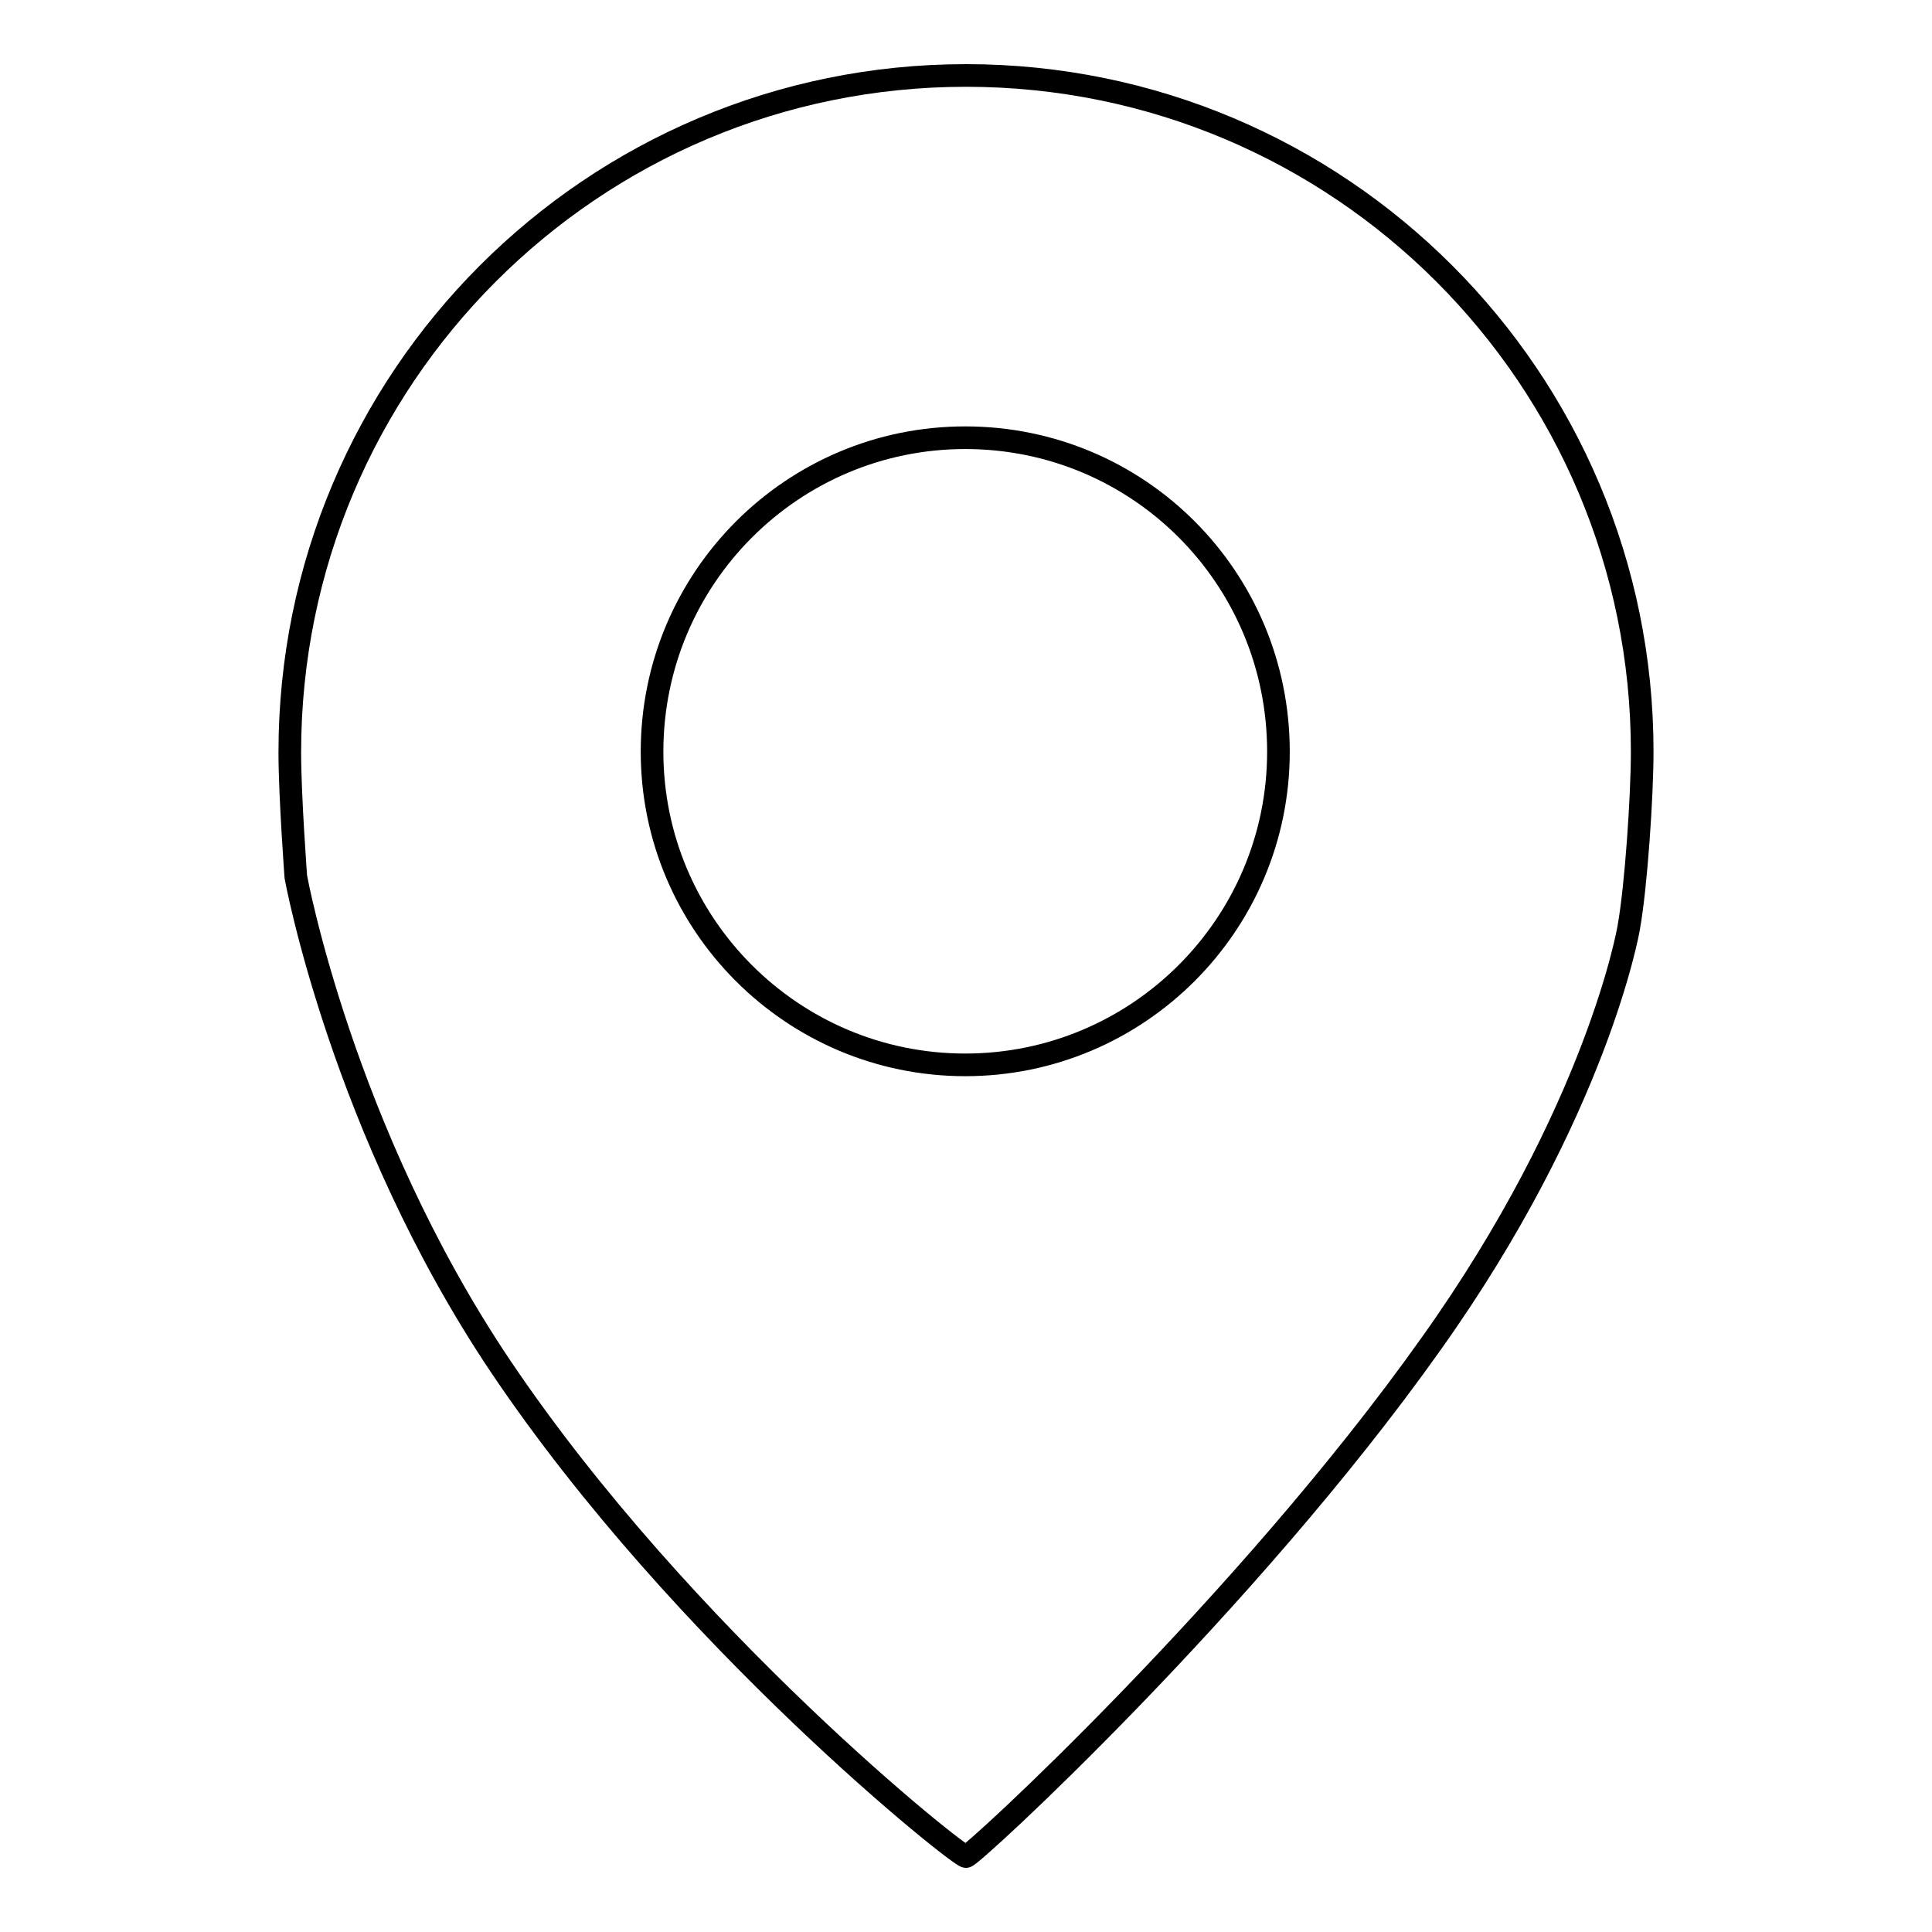 <?xml version="1.0" encoding="utf-8"?>
<!-- Svg Vector Icons : http://www.onlinewebfonts.com/icon -->
<!DOCTYPE svg PUBLIC "-//W3C//DTD SVG 1.1//EN" "http://www.w3.org/Graphics/SVG/1.1/DTD/svg11.dtd">
<svg version="1.1" xmlns="http://www.w3.org/2000/svg" xmlns:xlink="http://www.w3.org/1999/xlink" x="0px" y="0px" viewBox="0 0 256 256" enable-background="new 0 0 256 256" xml:space="preserve">
<g><g><path stroke-width="3" fill-opacity="0" stroke="#000000"  d="M215.8,123c0,0-4.1,24.1-26.2,55.1c-24.4,34.4-61.1,68.2-61.6,67.9c-0.6,0.3-37.5-29-61.7-65c-21-31.3-27.1-64.8-27.1-64.8s-0.8-10.7-0.8-16.5C38.4,50.1,78.5,10,128,10s89.6,40.1,89.6,89.6C217.6,105.4,216.8,117.5,215.8,123z M127.9,58C105,58,86.4,76.6,86.4,99.6c0,22.9,18.6,41.5,41.5,41.5s41.5-18.6,41.5-41.5C169.4,76.6,150.9,58,127.9,58z"/></g></g>
</svg>